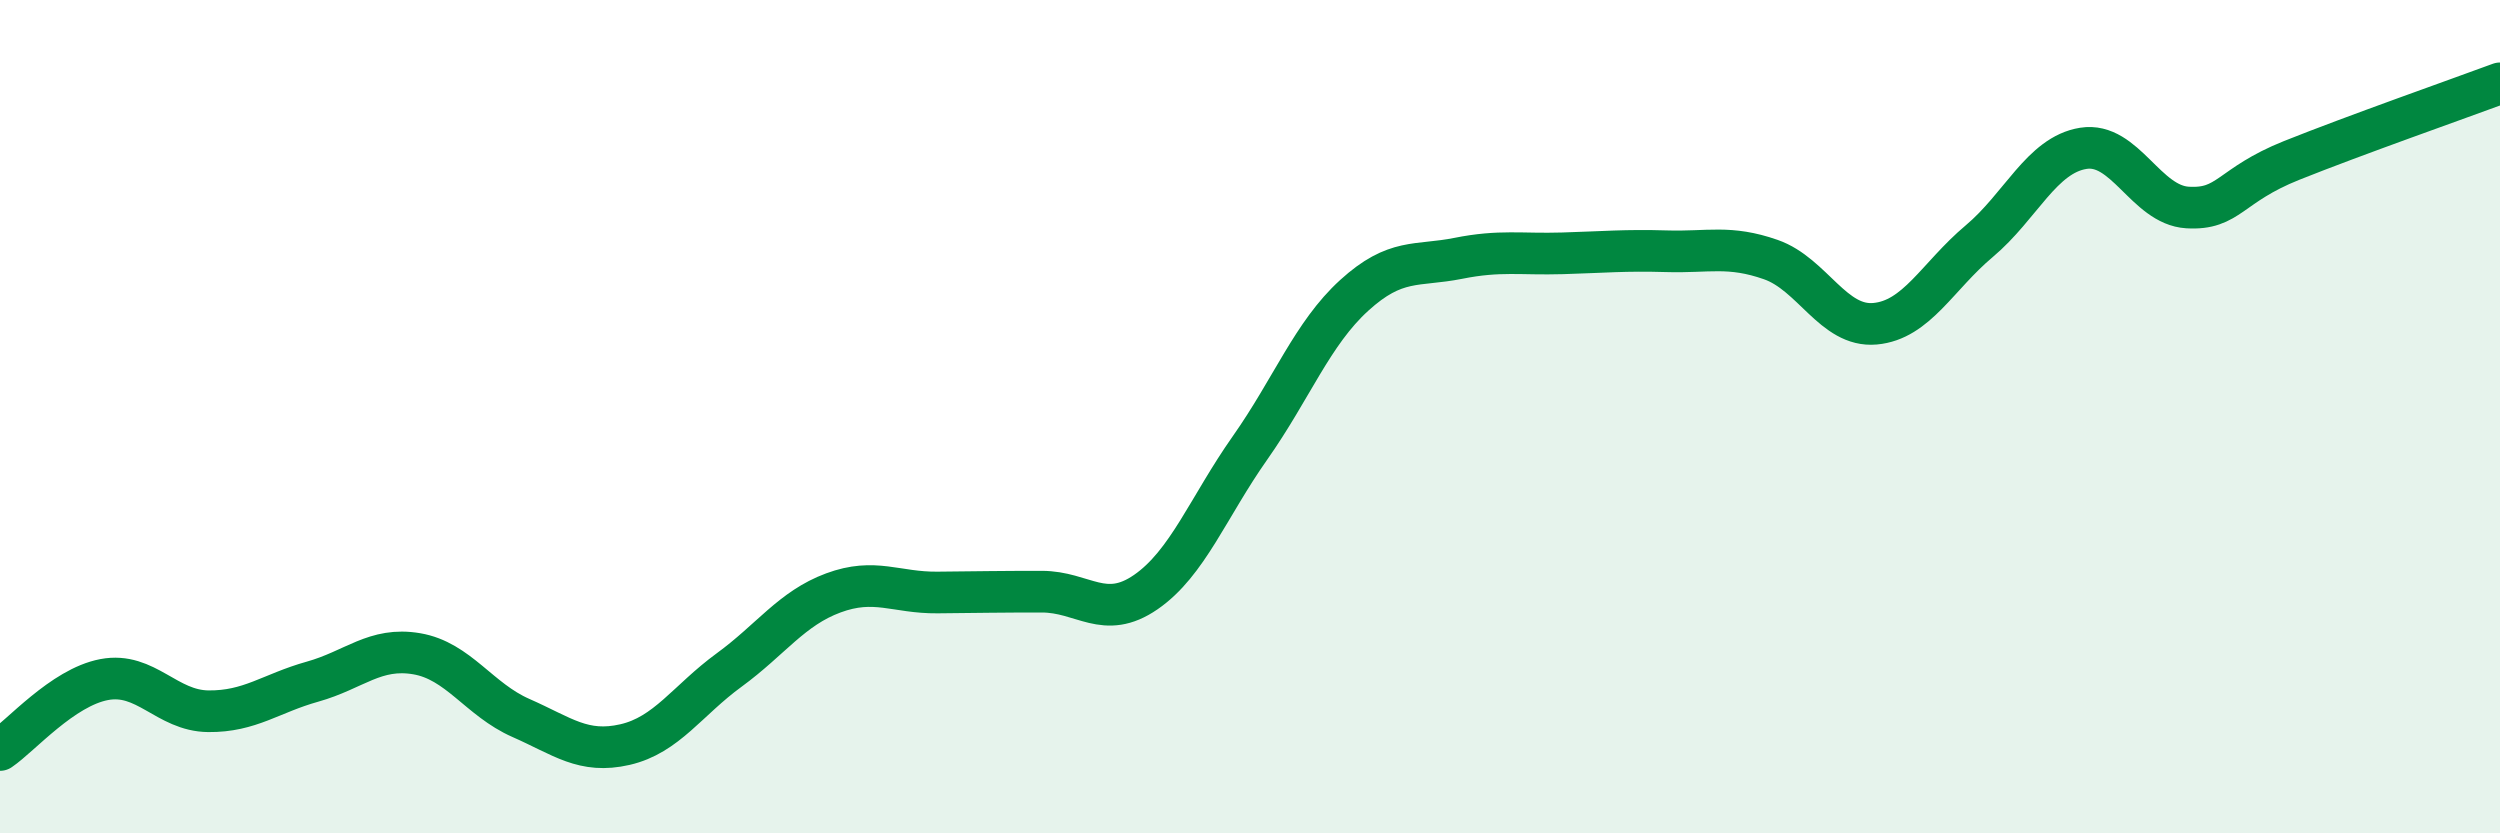 
    <svg width="60" height="20" viewBox="0 0 60 20" xmlns="http://www.w3.org/2000/svg">
      <path
        d="M 0,18 C 0.5,17.66 1.5,16.5 2.5,16.31 C 3.5,16.12 4,17.06 5,17.07 C 6,17.08 6.5,16.64 7.5,16.36 C 8.5,16.08 9,15.52 10,15.69 C 11,15.86 11.5,16.79 12.5,17.23 C 13.5,17.67 14,18.1 15,17.87 C 16,17.64 16.5,16.81 17.5,16.08 C 18.5,15.35 19,14.6 20,14.23 C 21,13.86 21.5,14.23 22.5,14.22 C 23.5,14.21 24,14.2 25,14.2 C 26,14.2 26.5,14.9 27.5,14.21 C 28.5,13.52 29,12.17 30,10.75 C 31,9.33 31.5,8 32.5,7.09 C 33.5,6.18 34,6.4 35,6.2 C 36,6 36.5,6.11 37.5,6.08 C 38.5,6.05 39,6 40,6.03 C 41,6.06 41.5,5.88 42.5,6.23 C 43.5,6.58 44,7.86 45,7.77 C 46,7.68 46.5,6.63 47.5,5.79 C 48.5,4.95 49,3.72 50,3.56 C 51,3.4 51.5,4.92 52.5,4.98 C 53.5,5.04 53.5,4.45 55,3.85 C 56.5,3.25 59,2.37 60,2L60 20L0 20Z"
        fill="#008740"
        opacity="0.1"
        stroke-linecap="round"
        stroke-linejoin="round"
      />
      <path
        d="M 0,18 C 0.5,17.66 1.5,16.5 2.5,16.31 C 3.5,16.12 4,17.06 5,17.07 C 6,17.08 6.5,16.64 7.5,16.36 C 8.5,16.08 9,15.52 10,15.69 C 11,15.86 11.5,16.79 12.5,17.23 C 13.5,17.67 14,18.1 15,17.87 C 16,17.64 16.5,16.81 17.5,16.08 C 18.5,15.35 19,14.6 20,14.23 C 21,13.86 21.5,14.23 22.5,14.22 C 23.5,14.21 24,14.2 25,14.2 C 26,14.2 26.5,14.9 27.5,14.21 C 28.5,13.52 29,12.17 30,10.75 C 31,9.33 31.5,8 32.5,7.09 C 33.5,6.18 34,6.4 35,6.2 C 36,6 36.5,6.11 37.5,6.08 C 38.5,6.05 39,6 40,6.03 C 41,6.06 41.5,5.88 42.5,6.23 C 43.5,6.58 44,7.86 45,7.77 C 46,7.68 46.5,6.63 47.5,5.79 C 48.5,4.95 49,3.72 50,3.56 C 51,3.4 51.5,4.92 52.5,4.98 C 53.5,5.04 53.5,4.45 55,3.85 C 56.5,3.25 59,2.37 60,2"
        stroke="#008740"
        stroke-width="1"
        fill="none"
        stroke-linecap="round"
        stroke-linejoin="round"
      />
    </svg>
  